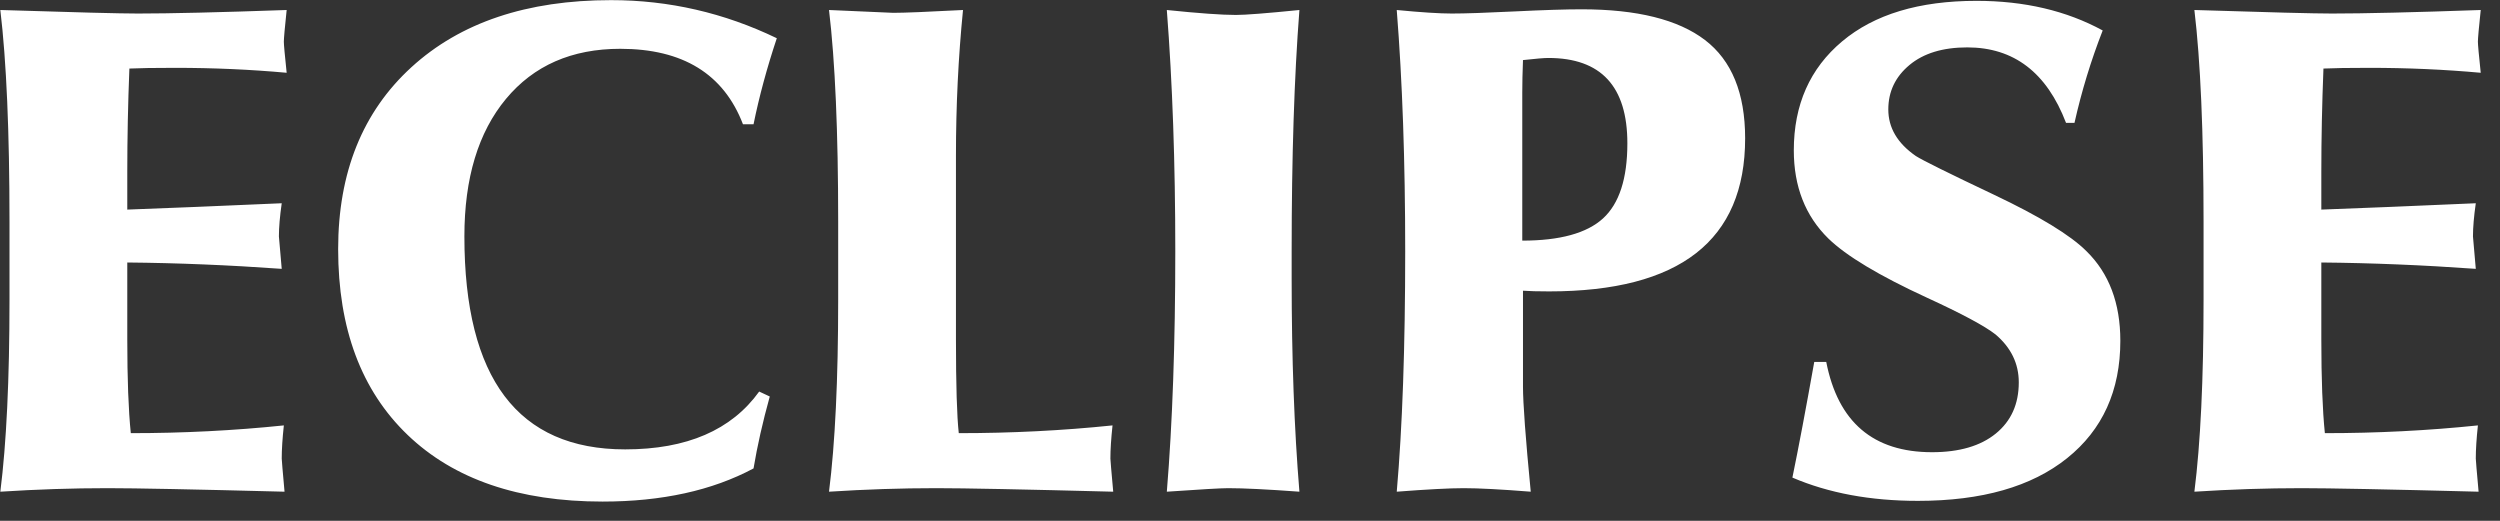 <?xml version="1.0" encoding="UTF-8" standalone="no"?>
<!DOCTYPE svg PUBLIC "-//W3C//DTD SVG 1.1//EN" "http://www.w3.org/Graphics/SVG/1.1/DTD/svg11.dtd">
<svg width="100%" height="100%" viewBox="0 0 120 25" version="1.1" xmlns="http://www.w3.org/2000/svg" xmlns:xlink="http://www.w3.org/1999/xlink" xml:space="preserve" xmlns:serif="http://www.serif.com/" style="fill-rule:evenodd;clip-rule:evenodd;stroke-linejoin:round;stroke-miterlimit:1.414;">
    <rect x="0" y="0" width="120" height="25" fill="#333333" stroke="none"/>
    <g transform="matrix(0.542,0,0,0.542,-168.607,-67.672)">
        <path d="M336.47,131.301C333.264,131.01 329.974,130.864 326.602,130.864C324.77,130.864 323.416,130.885 322.542,130.927C322.417,134.05 322.355,137.11 322.355,140.108L322.355,143.418C325.811,143.293 330.37,143.106 336.033,142.856C335.866,144.022 335.783,145 335.783,145.791C335.783,145.875 335.866,146.833 336.033,148.665C331.369,148.332 326.81,148.144 322.355,148.103L322.355,154.911C322.355,158.408 322.458,161.177 322.667,163.217C327.289,163.217 331.806,162.988 336.22,162.53C336.095,163.696 336.033,164.675 336.033,165.466C336.033,165.591 336.116,166.569 336.282,168.401C328.288,168.193 323.062,168.089 320.606,168.089C317.524,168.089 314.36,168.193 311.112,168.401C311.653,164.113 311.924,158.45 311.924,151.413L311.924,144.48C311.924,136.527 311.653,130.281 311.112,125.742C317.691,125.951 321.751,126.055 323.291,126.055C326.123,126.055 330.516,125.951 336.47,125.742C336.304,127.325 336.22,128.261 336.22,128.553C336.22,128.803 336.304,129.719 336.47,131.301ZM379.878,128.241C379.004,130.864 378.317,133.404 377.817,135.861L376.881,135.861C375.173,131.405 371.551,129.178 366.013,129.178C361.724,129.178 358.351,130.656 355.895,133.612C353.438,136.569 352.21,140.629 352.21,145.791C352.21,158.367 356.956,164.654 366.45,164.654C371.905,164.654 375.86,162.947 378.317,159.532L379.254,159.97C378.63,162.218 378.151,164.342 377.817,166.34C374.153,168.297 369.698,169.276 364.451,169.276C357.04,169.276 351.283,167.308 347.182,163.374C343.08,159.439 341.03,153.953 341.03,146.916C341.03,140.129 343.195,134.757 347.525,130.802C351.856,126.846 357.748,124.868 365.201,124.868C370.322,124.868 375.215,125.992 379.878,128.241ZM409.671,168.401C401.677,168.193 396.451,168.089 393.994,168.089C390.913,168.089 387.748,168.193 384.501,168.401C385.042,164.113 385.313,158.45 385.313,151.413L385.313,144.48C385.313,136.527 385.042,130.281 384.501,125.742C388.248,125.909 390.143,125.992 390.184,125.992C391.142,125.992 393.203,125.909 396.368,125.742C395.951,129.948 395.743,134.237 395.743,138.609L395.743,154.911C395.743,158.949 395.826,161.718 395.993,163.217C400.657,163.217 405.195,162.988 409.609,162.53C409.484,163.696 409.421,164.675 409.421,165.466C409.421,165.591 409.505,166.569 409.671,168.401ZM426.16,168.401C423.329,168.193 421.226,168.089 419.852,168.089C419.227,168.089 417.416,168.193 414.418,168.401C414.918,162.322 415.168,155.223 415.168,147.103C415.168,139.317 414.918,132.196 414.418,125.742C417.249,126.034 419.29,126.18 420.539,126.18C421.372,126.18 423.246,126.034 426.16,125.742C425.702,131.655 425.473,138.775 425.473,147.103L425.473,149.539C425.473,156.576 425.702,162.863 426.16,168.401ZM465.634,137.11C465.634,146.145 459.846,150.663 448.271,150.663C447.271,150.663 446.501,150.642 445.96,150.601L445.96,159.095C445.96,160.553 446.188,163.655 446.647,168.401C444.023,168.193 442.045,168.089 440.713,168.089C439.464,168.089 437.486,168.193 434.78,168.401C435.279,162.697 435.529,155.598 435.529,147.103C435.529,139.15 435.279,132.03 434.78,125.742C436.945,125.951 438.569,126.055 439.651,126.055C440.817,126.055 442.681,125.992 445.241,125.867C447.802,125.742 449.77,125.68 451.144,125.68C456.057,125.68 459.7,126.586 462.074,128.397C464.447,130.208 465.634,133.112 465.634,137.11ZM455.204,137.547C455.204,132.509 452.872,129.99 448.208,129.99C447.833,129.99 447.084,130.052 445.96,130.177C445.918,131.26 445.897,132.217 445.897,133.05L445.897,146.166C449.228,146.166 451.612,145.511 453.049,144.199C454.485,142.887 455.204,140.67 455.204,137.547ZM498.862,155.035C498.862,159.449 497.29,162.916 494.146,165.435C491.003,167.954 486.599,169.213 480.936,169.213C476.731,169.213 473.025,168.526 469.819,167.152C470.36,164.529 471.005,161.115 471.755,156.909L472.817,156.909C473.858,162.239 476.98,164.904 482.185,164.904C484.601,164.904 486.485,164.352 487.838,163.249C489.191,162.145 489.868,160.636 489.868,158.72C489.868,157.055 489.181,155.639 487.807,154.473C486.849,153.724 484.83,152.641 481.748,151.225C477.501,149.269 474.586,147.52 473.004,145.979C470.964,143.98 469.944,141.378 469.944,138.172C469.944,134.133 471.37,130.916 474.222,128.522C477.074,126.128 481.04,124.931 486.12,124.931C490.367,124.931 494.094,125.805 497.3,127.554C496.259,130.218 495.427,132.946 494.802,135.736L494.052,135.736C492.345,131.28 489.43,129.053 485.308,129.053C483.143,129.053 481.436,129.573 480.187,130.614C478.937,131.655 478.313,132.967 478.313,134.549C478.313,136.173 479.125,137.547 480.749,138.671C481.332,139.046 483.643,140.191 487.682,142.106C491.721,144.022 494.448,145.687 495.864,147.103C497.862,149.06 498.862,151.704 498.862,155.035ZM530.778,131.301C527.572,131.01 524.282,130.864 520.909,130.864C519.078,130.864 517.724,130.885 516.85,130.927C516.725,134.05 516.662,137.11 516.662,140.108L516.662,143.418C520.118,143.293 524.678,143.106 530.341,142.856C530.174,144.022 530.091,145 530.091,145.791C530.091,145.875 530.174,146.833 530.341,148.665C525.677,148.332 521.118,148.144 516.662,148.103L516.662,154.911C516.662,158.408 516.766,161.177 516.975,163.217C521.597,163.217 526.114,162.988 530.528,162.53C530.403,163.696 530.341,164.675 530.341,165.466C530.341,165.591 530.424,166.569 530.59,168.401C522.596,168.193 517.37,168.089 514.913,168.089C511.832,168.089 508.668,168.193 505.42,168.401C505.961,164.113 506.232,158.45 506.232,151.413L506.232,144.48C506.232,136.527 505.961,130.281 505.42,125.742C511.999,125.951 516.059,126.055 517.599,126.055C520.431,126.055 524.824,125.951 530.778,125.742C530.611,127.325 530.528,128.261 530.528,128.553C530.528,128.803 530.611,129.719 530.778,131.301" style="fill:white;fill-rule:nonzero;"/>
    </g>
</svg>
